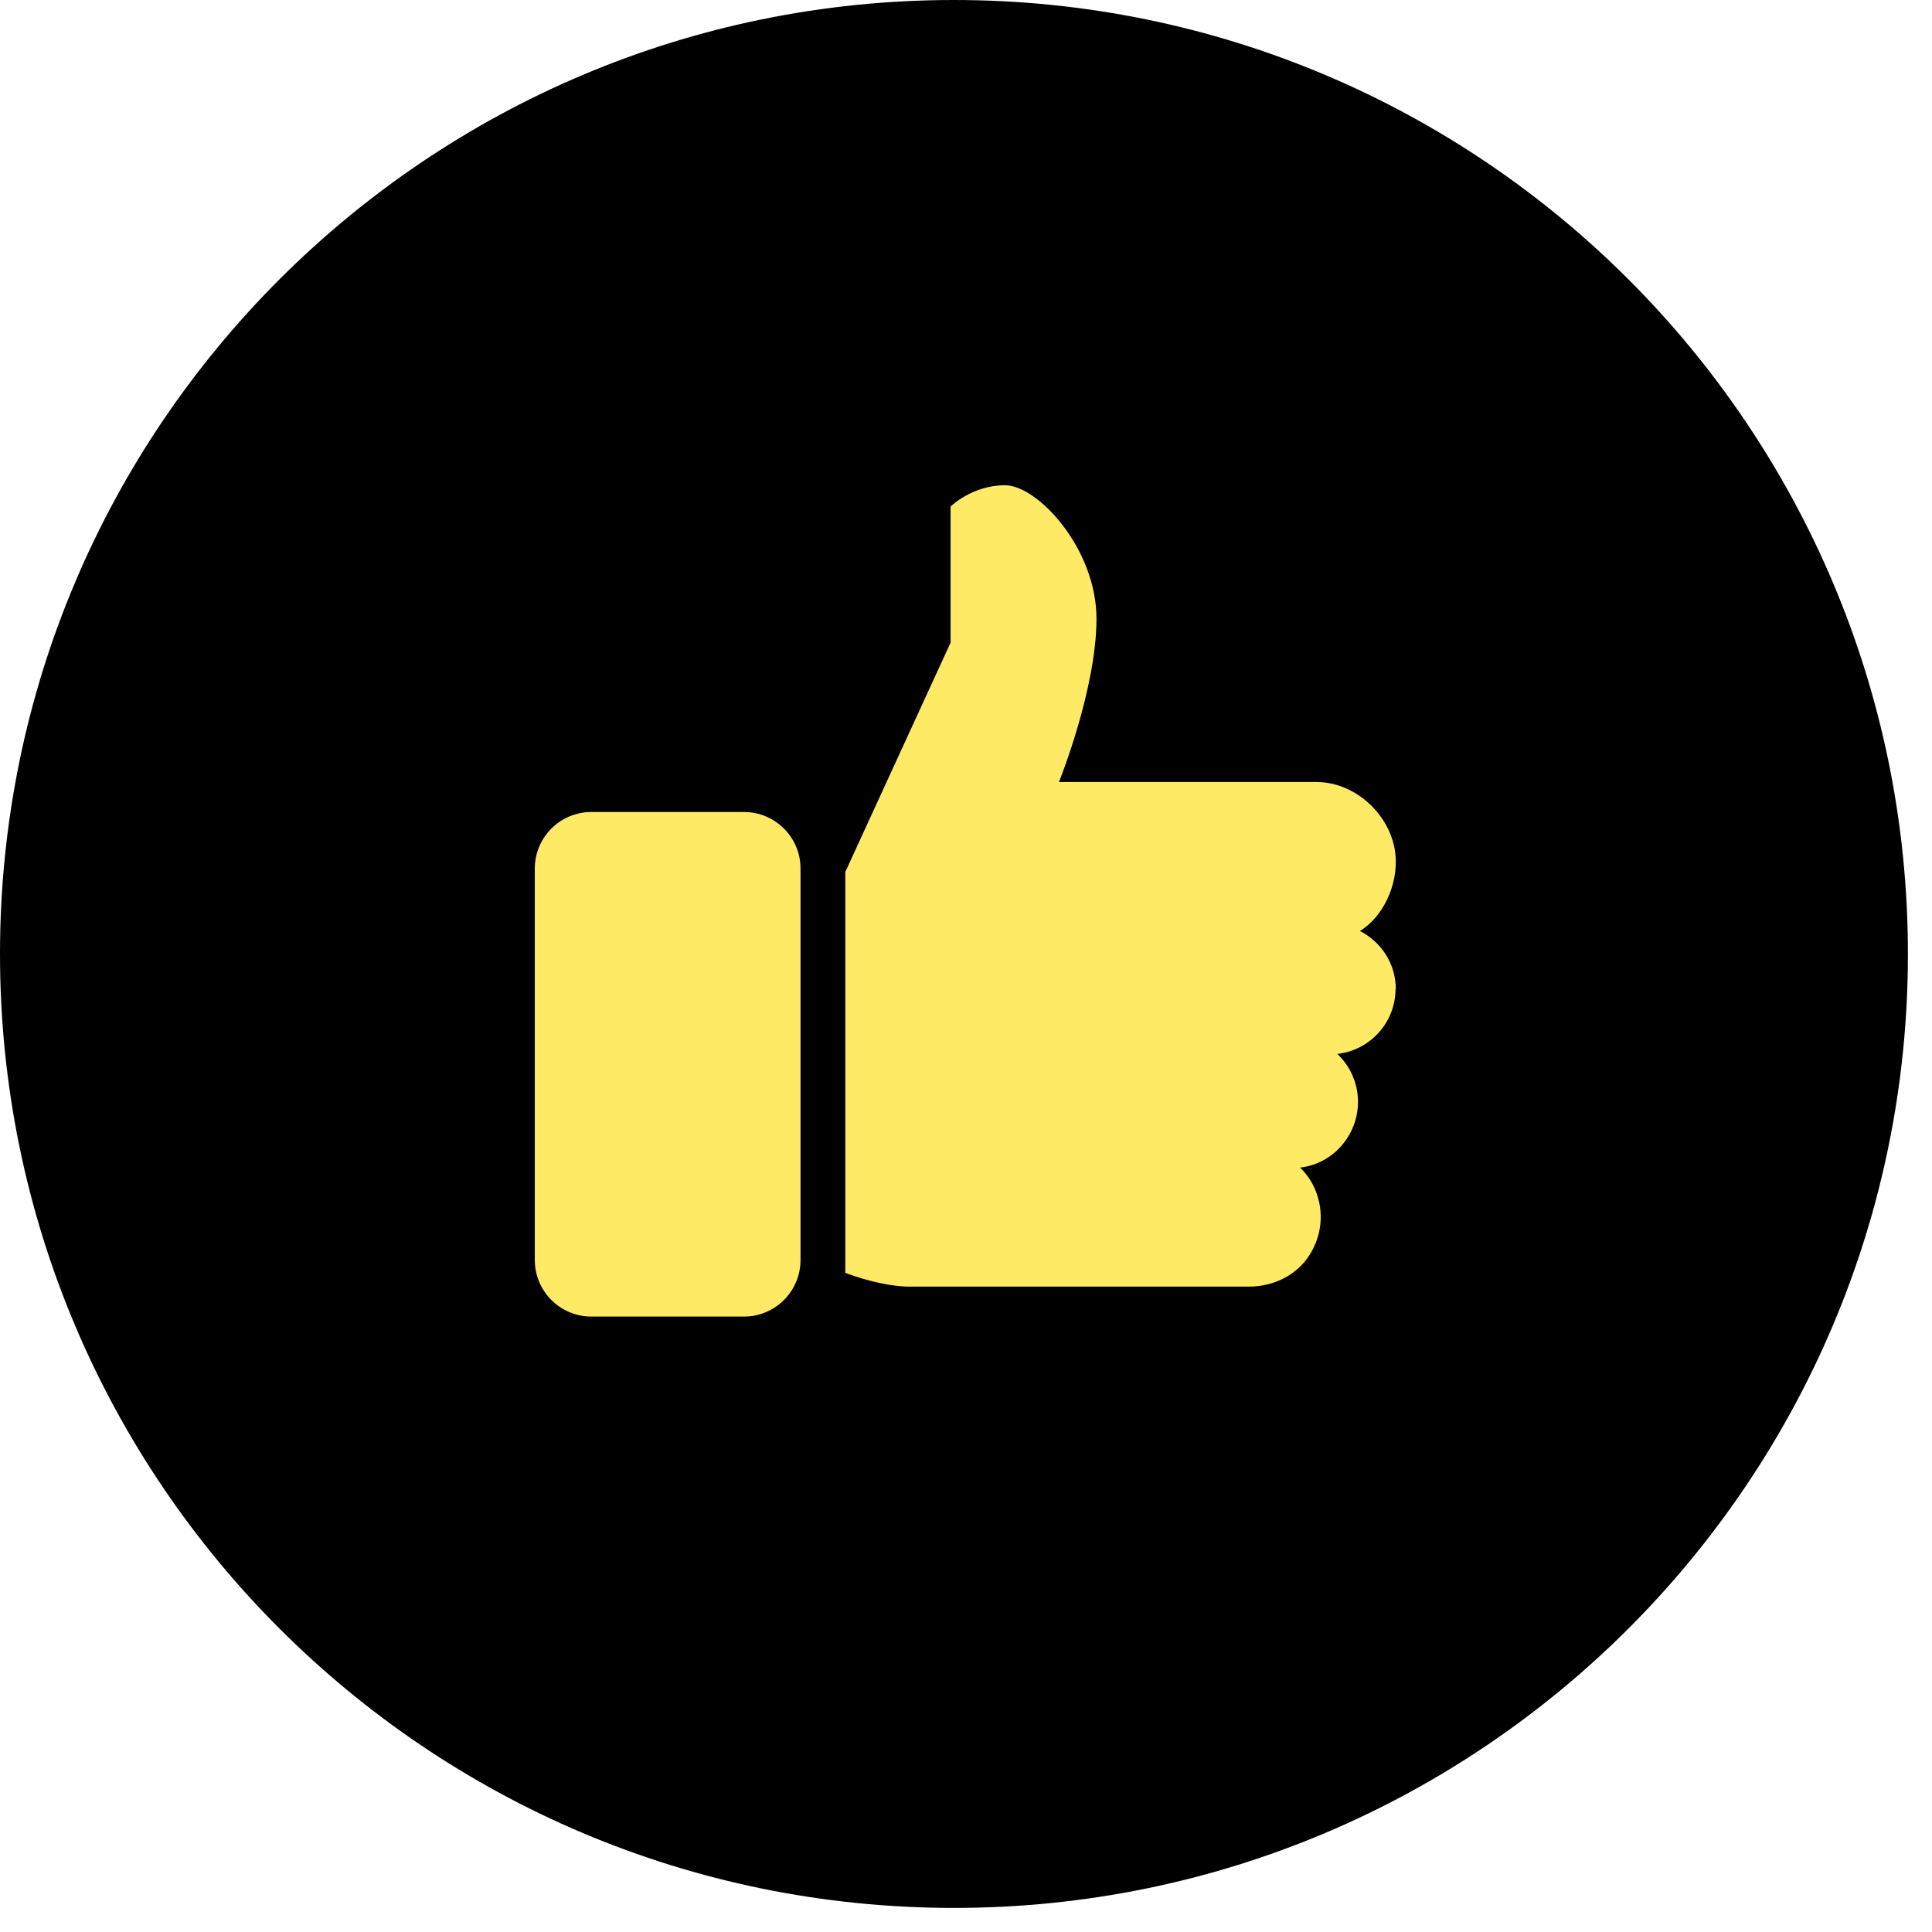 <svg width="69" height="69" viewBox="0 0 69 69" fill="none" xmlns="http://www.w3.org/2000/svg">
<g clip-path="url(#clip0_236_339)">
<path d="M34.07 68.14C52.886 68.14 68.14 52.886 68.14 34.07C68.14 15.254 52.886 0 34.07 0C15.254 0 0 15.254 0 34.07C0 52.886 15.254 68.14 34.07 68.14Z" fill="black"/>
<path d="M49.85 35.33C49.85 34.42 49.33 33.64 48.57 33.25C49.4 32.74 49.93 31.61 49.84 30.54C49.71 29.14 48.43 27.93 47.02 27.93H37.82C37.82 27.93 39.16 24.61 39.16 22.1C39.16 19.59 37.06 17.33 35.89 17.33C34.72 17.33 33.95 18.09 33.95 18.09V22.95L30.19 31.14V45.46C30.99 45.76 31.85 45.95 32.47 45.95H44.61C45.47 45.95 46.31 45.55 46.77 44.82C47.47 43.71 47.18 42.41 46.43 41.7C47.6 41.57 48.5 40.55 48.5 39.35C48.5 38.68 48.21 38.06 47.76 37.64C48.93 37.51 49.84 36.52 49.84 35.32L49.85 35.33Z" fill="#FFEA66"/>
<path d="M26.57 29H21.12C20.005 29 19.1 29.904 19.1 31.02V45C19.1 46.116 20.005 47.02 21.12 47.02H26.57C27.686 47.02 28.59 46.116 28.59 45V31.02C28.59 29.904 27.686 29 26.57 29Z" fill="#FFEA66"/>
</g>
<defs>
<clipPath id="clip0_236_339">
<rect width="68.14" height="68.14" fill="white"/>
</clipPath>
</defs>
</svg>
